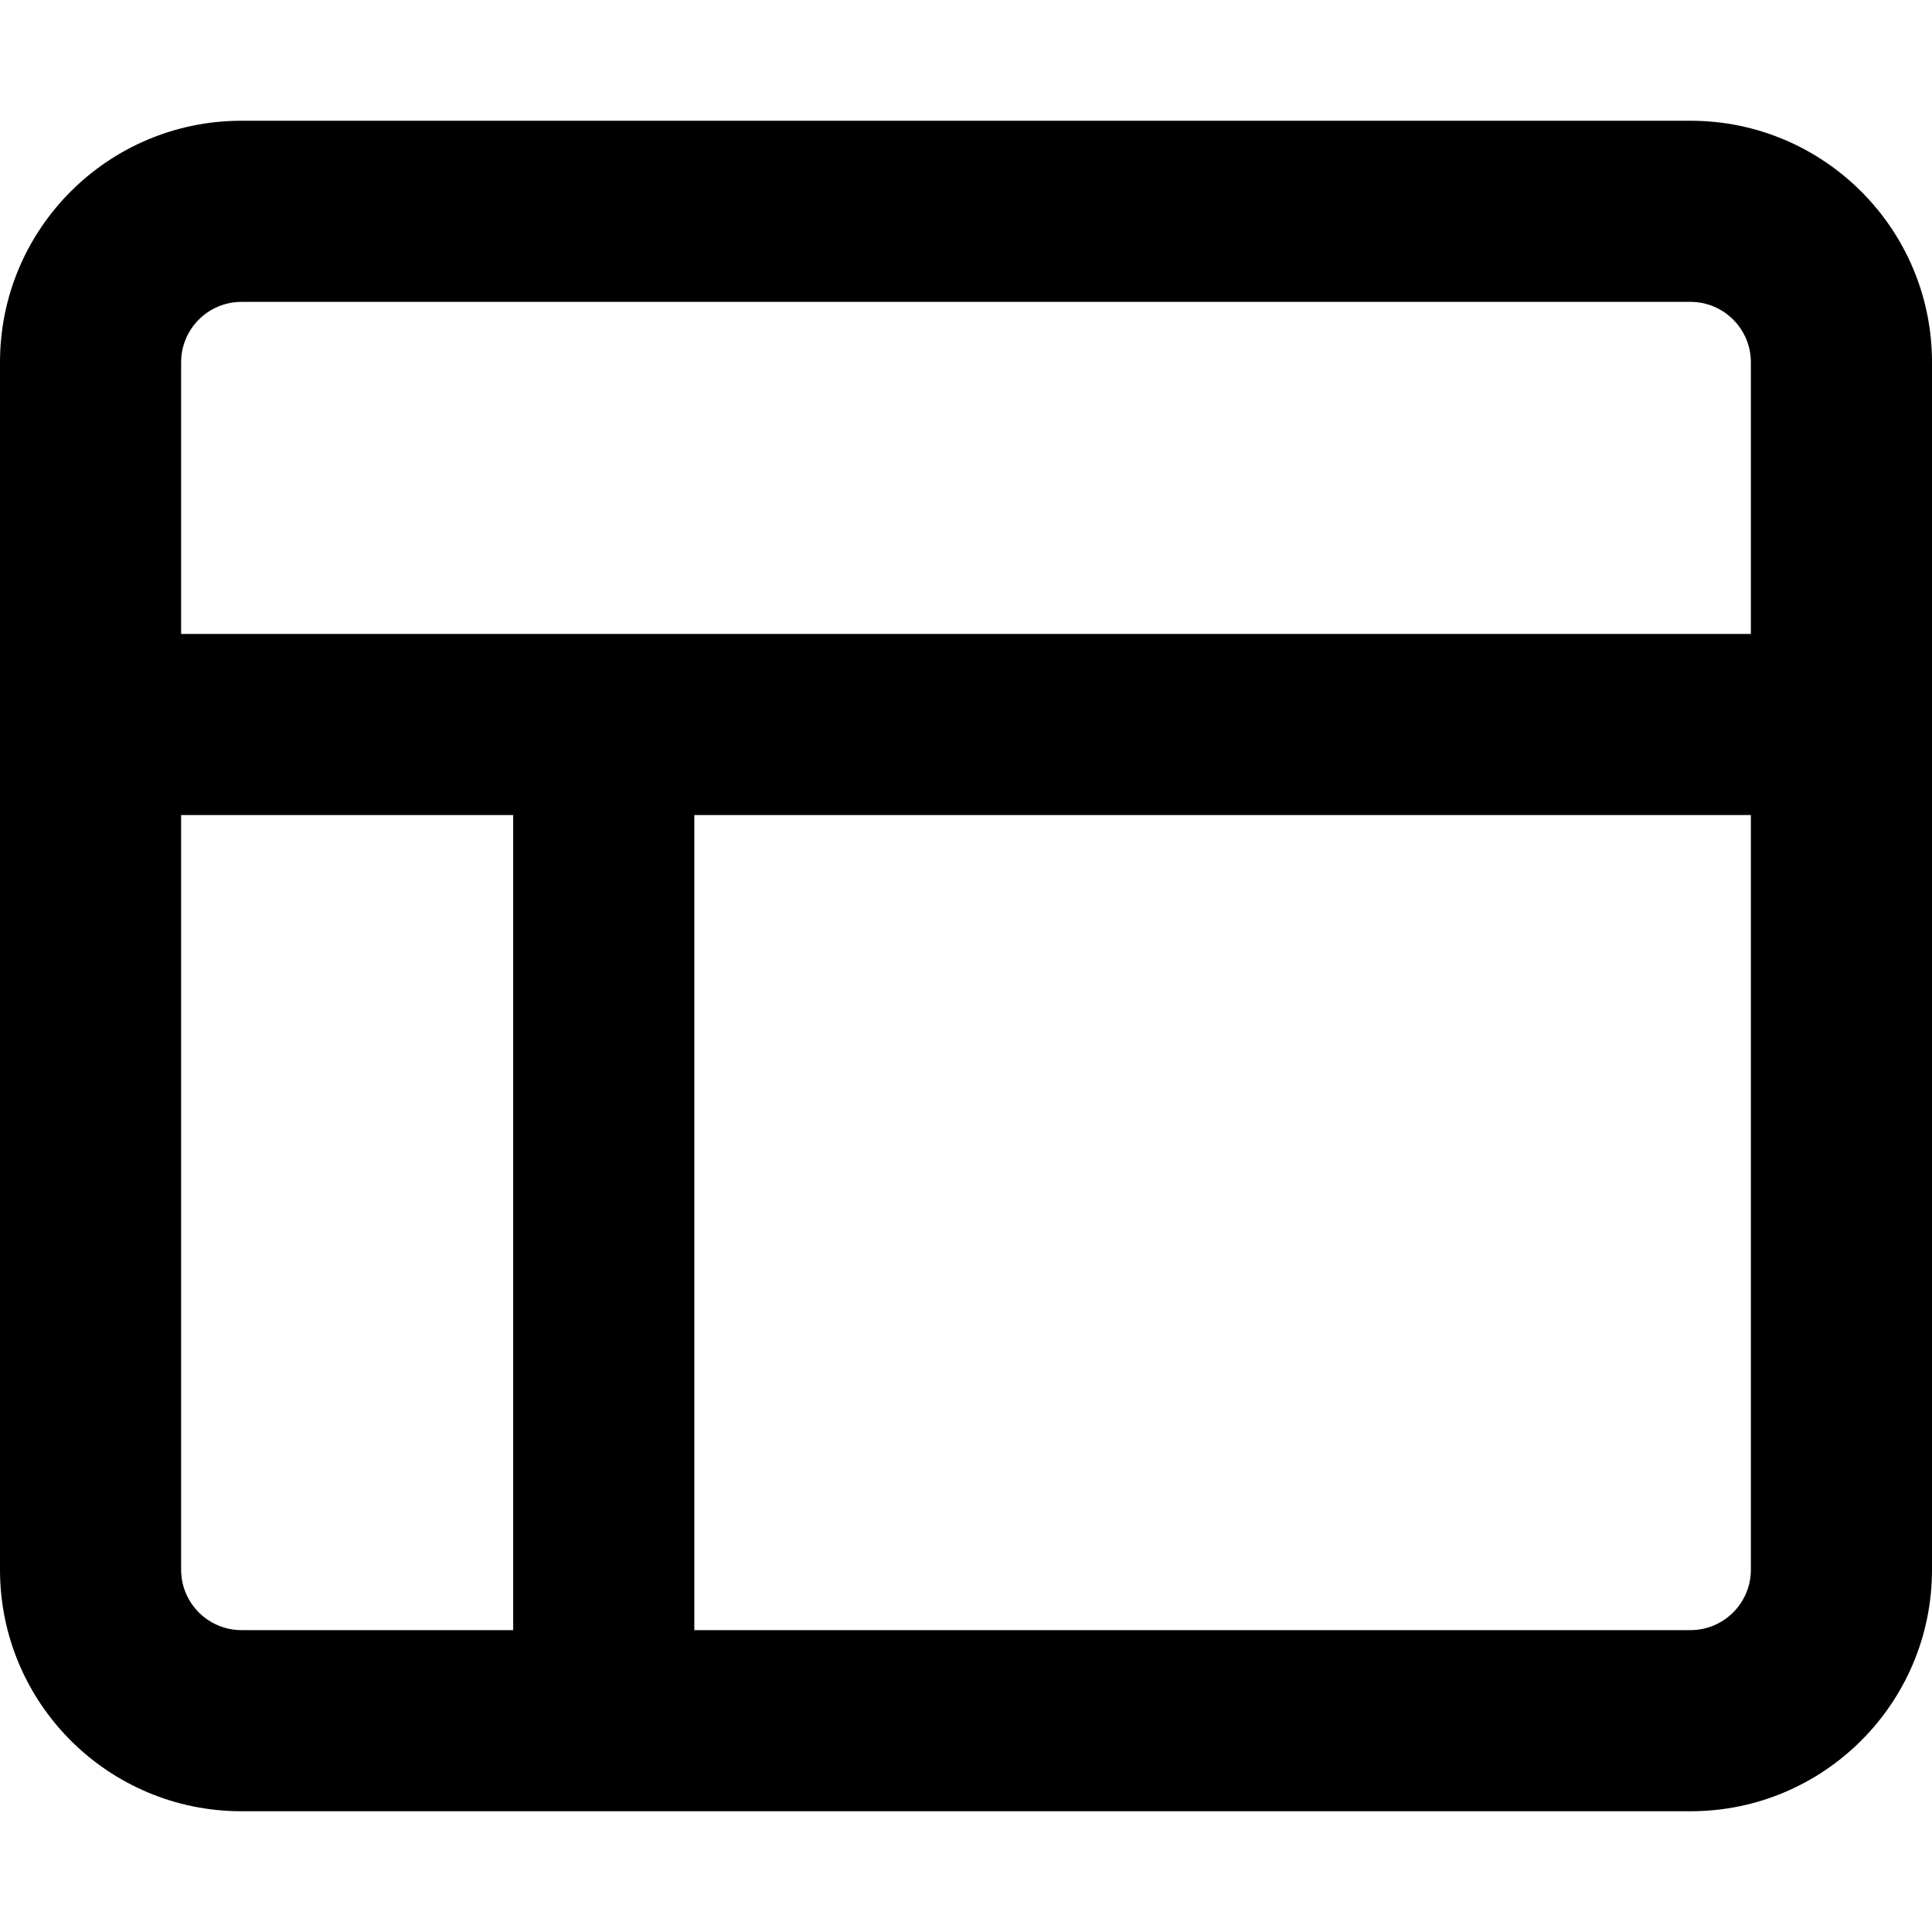 <svg xmlns="http://www.w3.org/2000/svg" viewBox="0 0 512 512"><!--! Font Awesome Pro 6.0.0-alpha3 by @fontawesome - https://fontawesome.com License - https://fontawesome.com/license (Commercial License) --><path d="M448 32H64C28.65 32 0 60.65 0 96v320c0 35.35 28.65 64 64 64h384c35.35 0 64-28.65 64-64V96C512 60.65 483.3 32 448 32zM136 432H64c-8.822 0-16-7.178-16-16V216h88V432zM464 416c0 8.822-7.178 16-16 16H184V216h280V416zM464 168h-416V96c0-8.822 7.178-16 16-16h384c8.822 0 16 7.178 16 16V168z"/></svg>